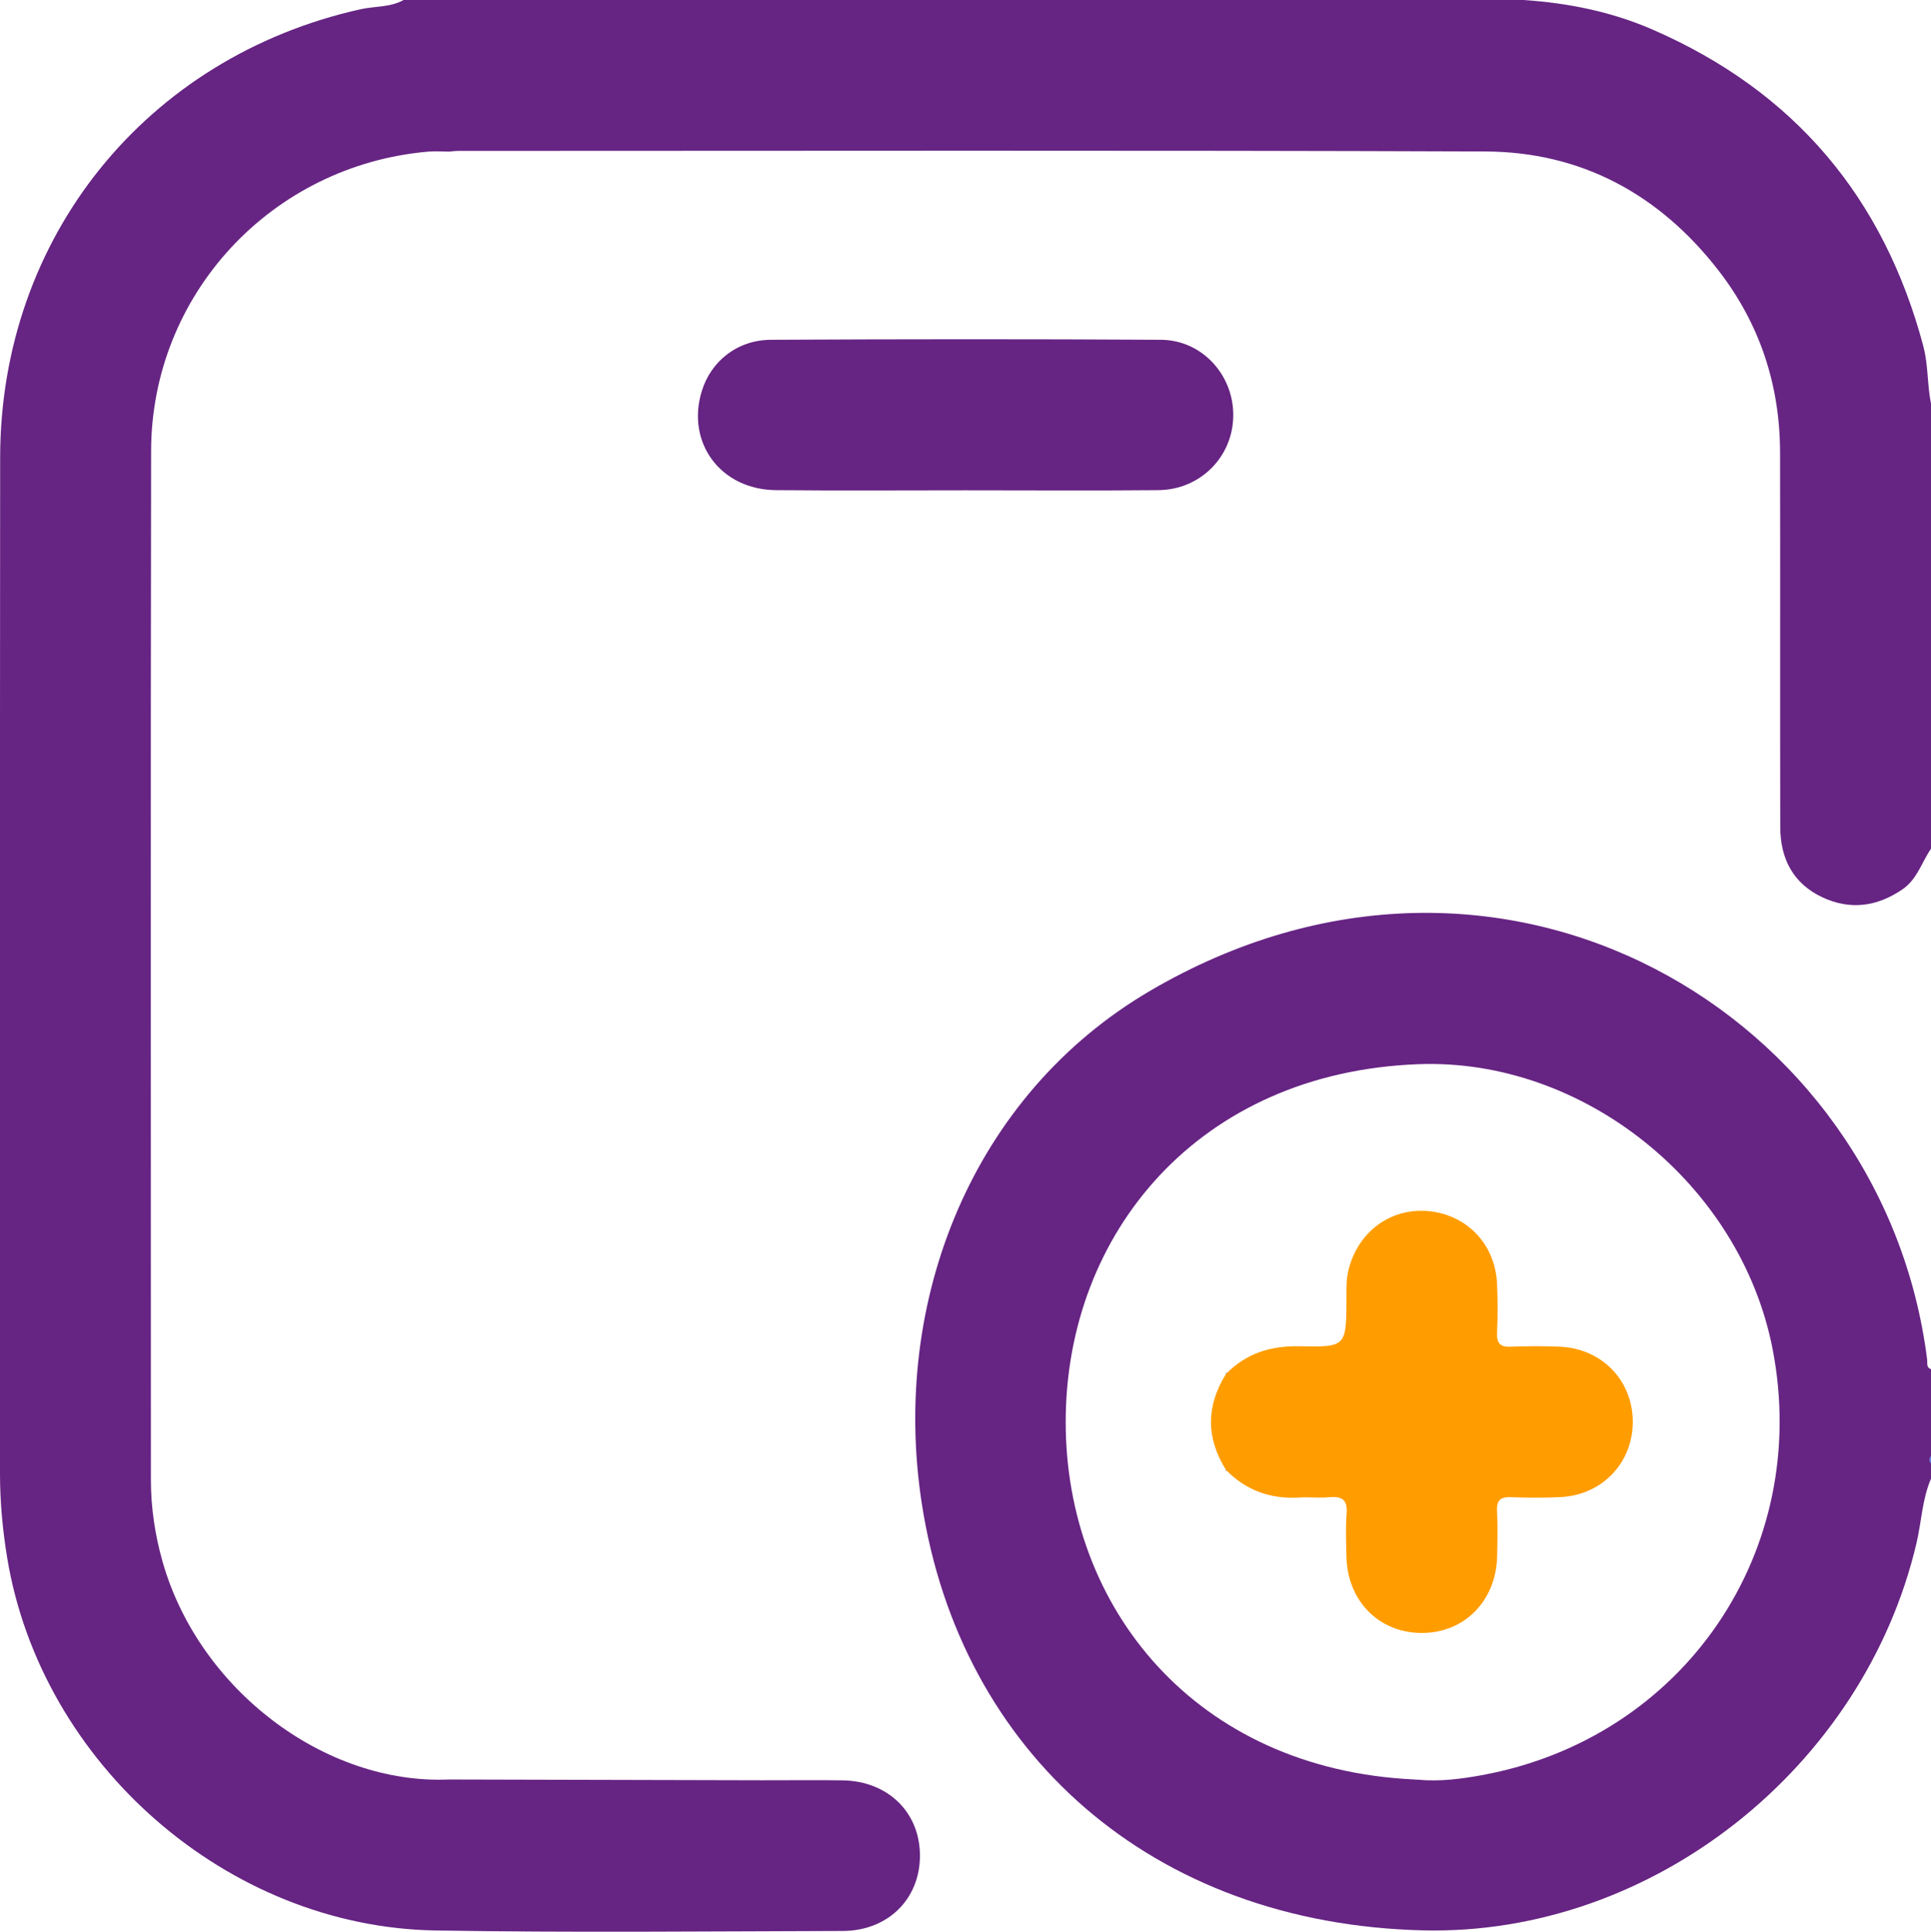 <?xml version="1.0" encoding="UTF-8"?>
<svg id="Capa_2" data-name="Capa 2" xmlns="http://www.w3.org/2000/svg" viewBox="0 0 383.14 383.24">
  <defs>
    <style>
      .cls-1 {
        fill: #ff9d00;
      }

      .cls-2 {
        fill: #662483;
      }

      .cls-3 {
        fill: #6a7fdc;
      }

      .cls-4 {
        fill: #0023c3;
      }
    </style>
  </defs>
  <g id="Capa_1-2" data-name="Capa 1">
    <g>
      <path class="cls-3" d="M383.14,290.34c-.98-.5-.8-1,0-1.5v1.5Z"/>
      <path class="cls-2" d="M381.63,68.71c-7.87-29.53-25.6-50.6-53.73-62.84-8.18-3.56-16.74-5.27-25.57-5.87H80.08c-2.65,1.49-5.68,1.2-8.52,1.83C28.99,11.31,.07,47.13,.03,90.76-.03,157.96,.02,225.16,0,292.36c0,5.62,.52,11.19,1.43,16.73,6.76,40.82,43.66,73.21,84.96,73.9,26.92,.45,53.86,.17,80.79,.1,9.01-.02,15.34-6.34,15.35-14.91,.02-8.58-6.3-14.81-15.3-14.97-5.36-.09-10.72,0-16.08-.02-20.69-.05-41.39-.1-62.08-.15-24.69,1.05-49.62-17.9-56.81-43.2-1.5-5.29-2.32-10.69-2.32-16.22,0-68.05-.07-136.09,.04-204.14,.05-31.09,23.94-56.71,54.99-59.4,1.36-.12,2.73-.01,4.1,0,.62-.05,1.24-.14,1.86-.14,67.92,0,135.84-.15,203.75,.11,19.08,.07,34.57,8.51,46.26,23.56,8.2,10.57,12.22,22.71,12.25,36.1,.05,24.8-.02,49.6,.04,74.4,.02,6.21,2.53,11.17,8.34,13.9,5.54,2.6,10.87,1.87,15.91-1.57,2.92-2,3.81-5.36,5.66-8.07V80.07c-.77-3.75-.52-7.64-1.52-11.35Z"/>
      <path class="cls-2" d="M191.7,97.27c-12.59,0-25.17,.09-37.76-.03-10.94-.1-17.82-9.39-14.71-19.6,1.82-5.98,7.06-10.19,13.72-10.23,25.79-.13,51.59-.15,77.39,0,8.17,.04,14.48,7.01,14.36,15.15-.12,8.1-6.55,14.6-14.87,14.68-12.71,.12-25.42,.03-38.13,.03Z"/>
      <g>
        <path class="cls-4" d="M308.75,268.23c-2.99-.14-5.98,0-8.97-.09-2.44-.08-3.63-1.29-3.69-3.72-.07-2.87,.04-5.74-.07-8.6-.31-8.59-6.06-14.54-13.96-14.5-7.93,.04-13.53,5.95-13.83,14.61-.06,1.87-.01,3.74-.02,5.61-.03,6.27-.39,6.9-6.47,6.58-6.56-.34-12.59,.79-18.07,4.49-.15-.08-.27-.18-.39-.27,0,.08,0,.17,0,.25,.6,.86,.19,1.66-.2,2.42-2.37,4.74-2.38,9.46,0,14.2,.38,.77,.8,1.56,.21,2.43,0,.07,0,.13,.01,.2,.08-.07,.16-.14,.26-.2,.51,.02,1.02,.1,1.42,.4,4.5,3.48,9.65,4.19,15.18,4.06,8.06-.2,8.06-.05,8.07,8,0,1.75-.06,3.49,.06,5.23,.57,7.94,6.2,13.51,13.69,13.58,7.62,.07,13.49-5.63,14.03-13.68,.14-2.11,.05-4.24,.05-6.36,.03-6.53,.29-6.81,6.66-6.84,1.99,0,3.99,.06,5.98-.04,8.35-.4,14.2-6.12,14.22-13.89,.03-7.78-5.78-13.49-14.16-13.88Z"/>
        <path class="cls-2" d="M383.14,271.63c-.98-.32-.68-1.19-.76-1.87-8.62-68.7-84.59-114.04-154.28-73.13-35.03,20.57-51.44,61.32-45.2,101.67,7.64,49.43,45.67,83.4,99.49,84.67,45.58,1.08,87.41-32.42,97.86-76.77,1.01-4.28,1.13-8.76,2.9-12.86v-2.99c-.47-.5-.47-1,0-1.5v-17.21Zm-89.13,80.55c-4.15,.76-8.38,1.3-12.64,.9-.28,0-.56-.02-.83-.05-43.4-2.06-69.1-34.12-69.09-70.93,.01-37.45,26.43-69.34,69.92-70.97h0c32.77-1.28,63.99,23.8,70.34,56.5,7.77,40.03-17.57,77.22-57.7,84.55Z"/>
      </g>
      <path class="cls-1" d="M243.26,291.63c-3.99-6.35-3.96-12.7,0-19.05,3.99-4.08,8.84-5.61,14.53-5.49,9.35,.2,9.34,.05,9.37-9.51,0-1.86-.06-3.71,.39-5.57,1.85-7.61,8.36-12.45,15.92-11.73,7.64,.74,13.22,6.6,13.57,14.42,.14,3.24,.15,6.49,0,9.72-.09,2.14,.67,2.85,2.78,2.76,3.24-.14,6.49-.14,9.72,0,8.4,.38,14.51,6.82,14.43,15.07-.08,8.08-6.15,14.38-14.39,14.77-3.24,.15-6.49,.14-9.72,.01-2.06-.08-2.93,.53-2.82,2.72,.15,2.98,.08,5.98,.02,8.98-.19,8.9-6.54,15.3-15.07,15.24-8.4-.06-14.62-6.36-14.83-15.07-.07-2.87-.19-5.75,.03-8.6,.22-2.74-.9-3.49-3.42-3.26-1.98,.18-3.99-.06-5.98,.06-5.68,.34-10.54-1.39-14.54-5.47Z"/>
    </g>
  </g>
</svg>